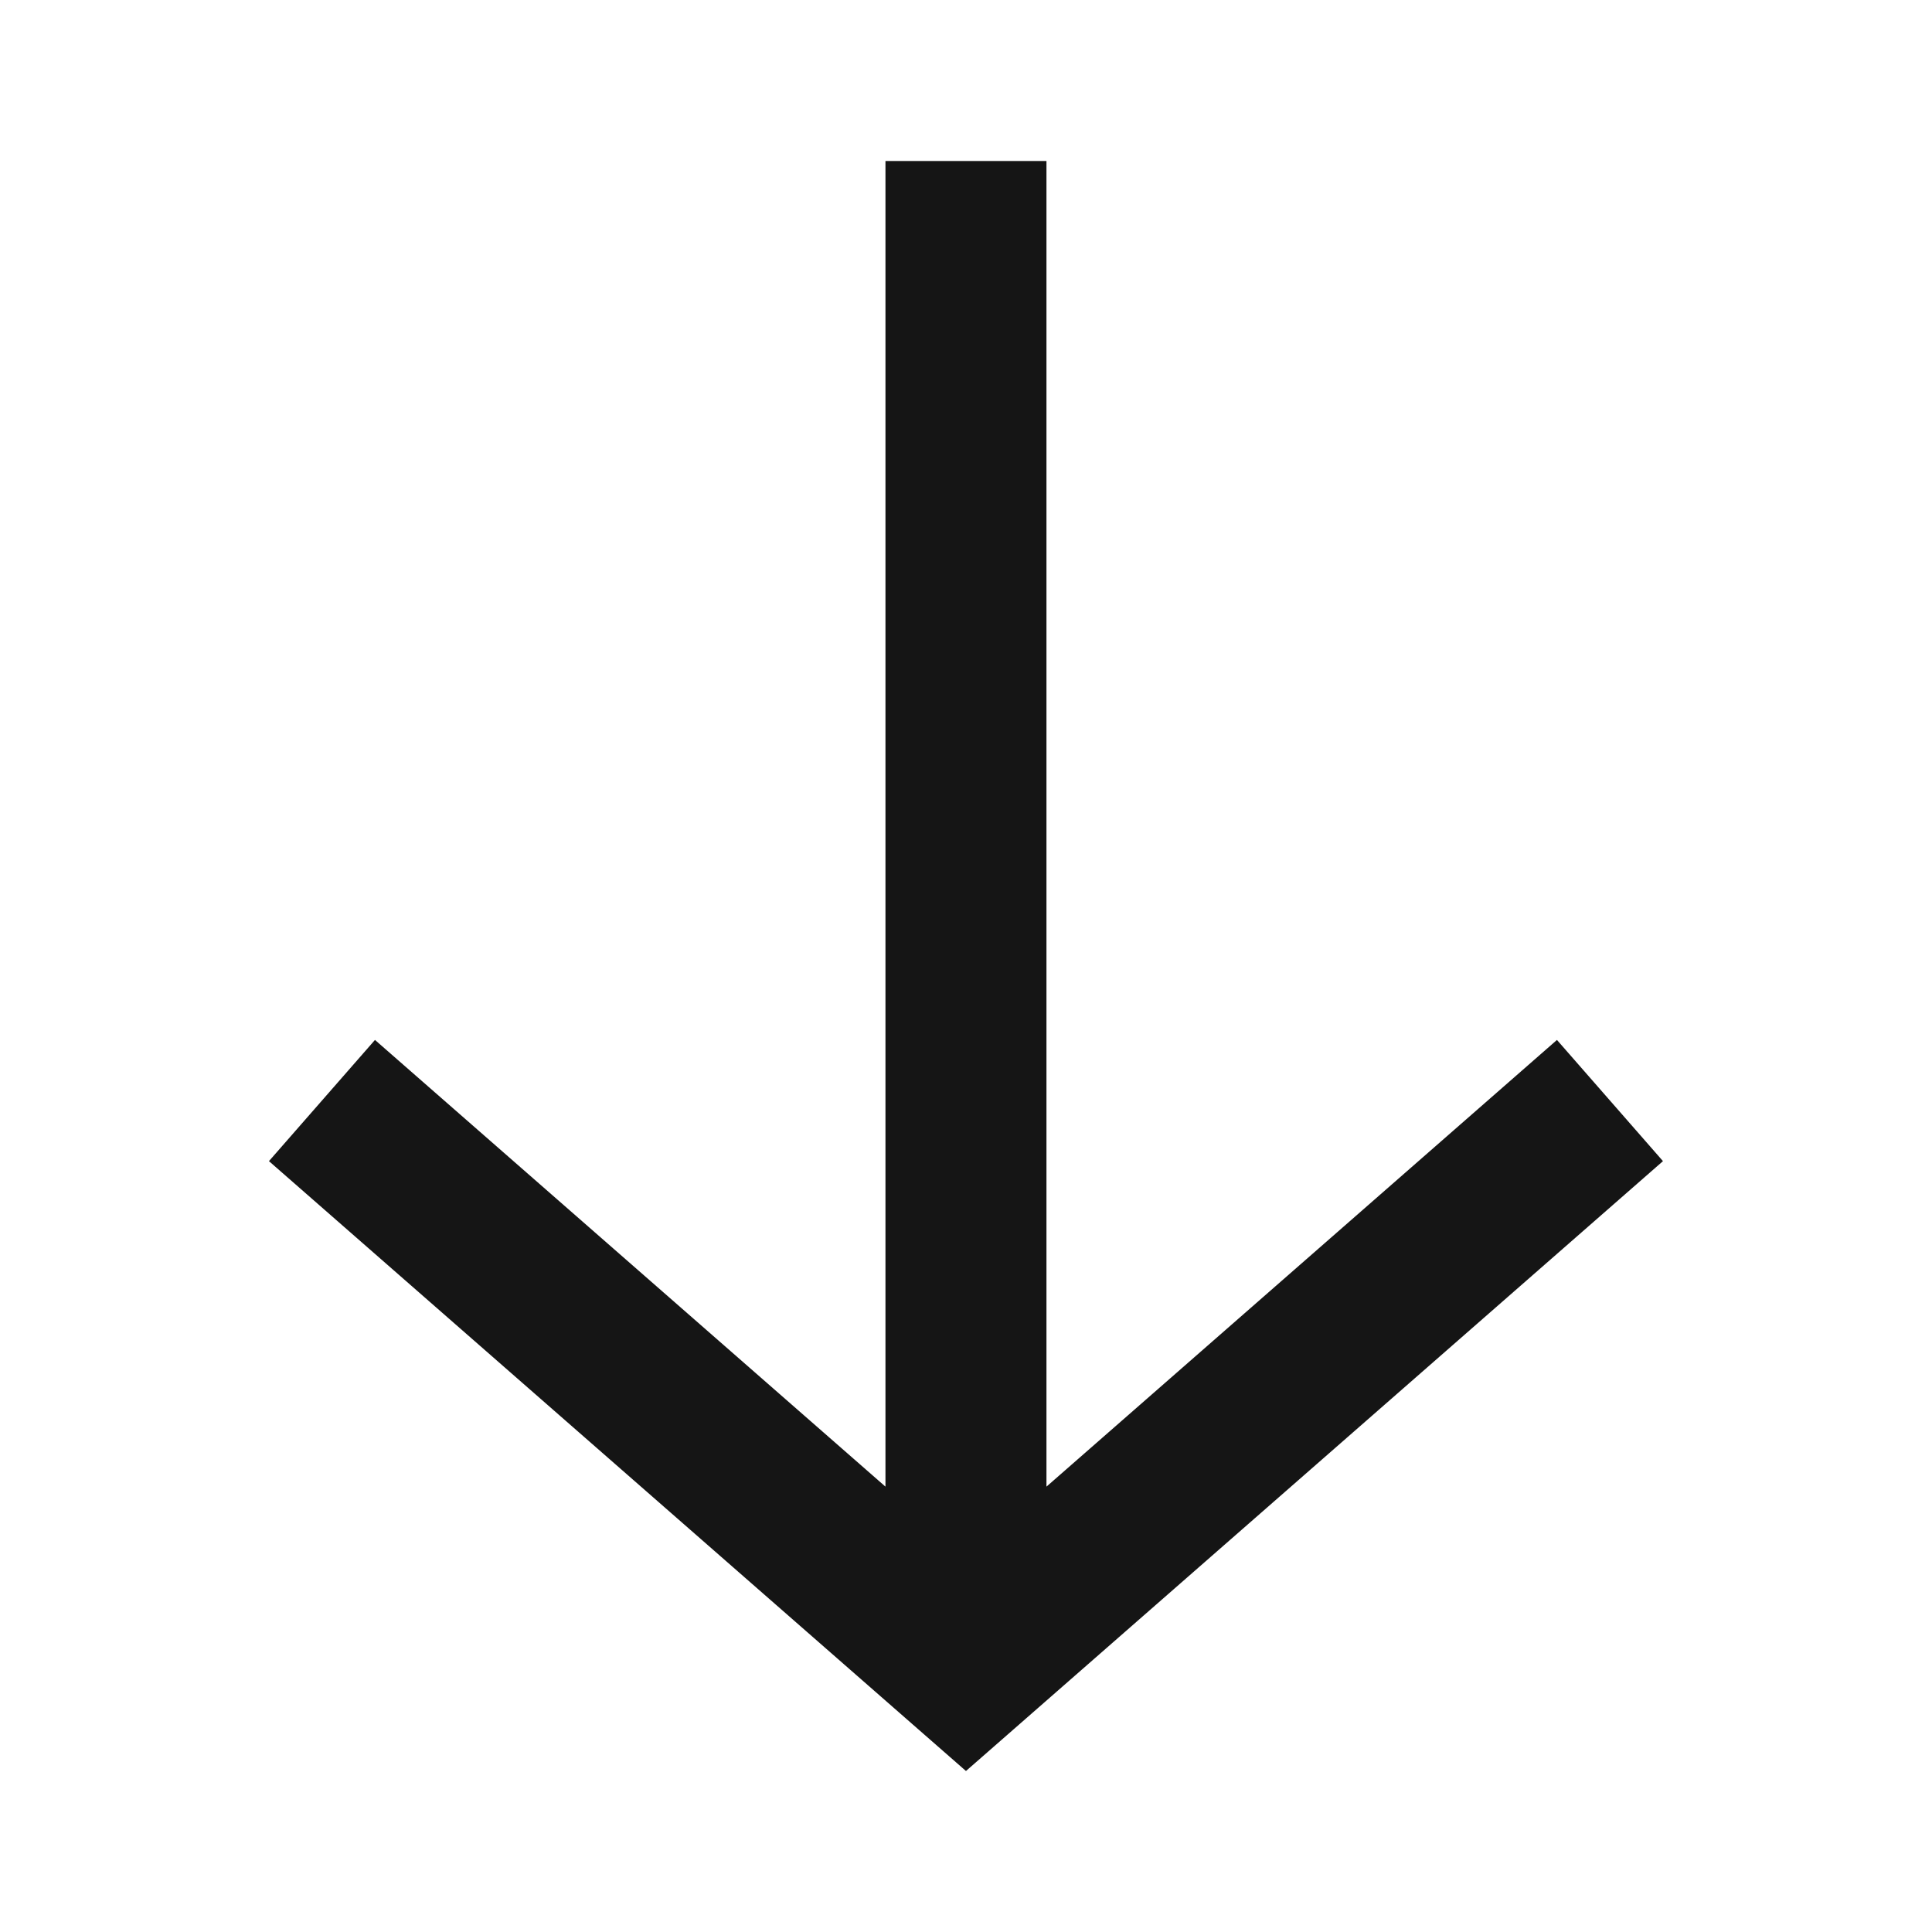 <?xml version="1.0" encoding="UTF-8"?> <svg xmlns="http://www.w3.org/2000/svg" width="48" height="48" viewBox="0 0 48 48" fill="none"> <path fill-rule="evenodd" clip-rule="evenodd" d="M21.999 36.935L21.999 4H25.999V36.935L38.682 25.837L41.316 28.848L25.316 42.848L23.999 44L22.682 42.848L6.682 28.848L9.316 25.837L21.999 36.935Z" fill="#151515"></path> </svg> 